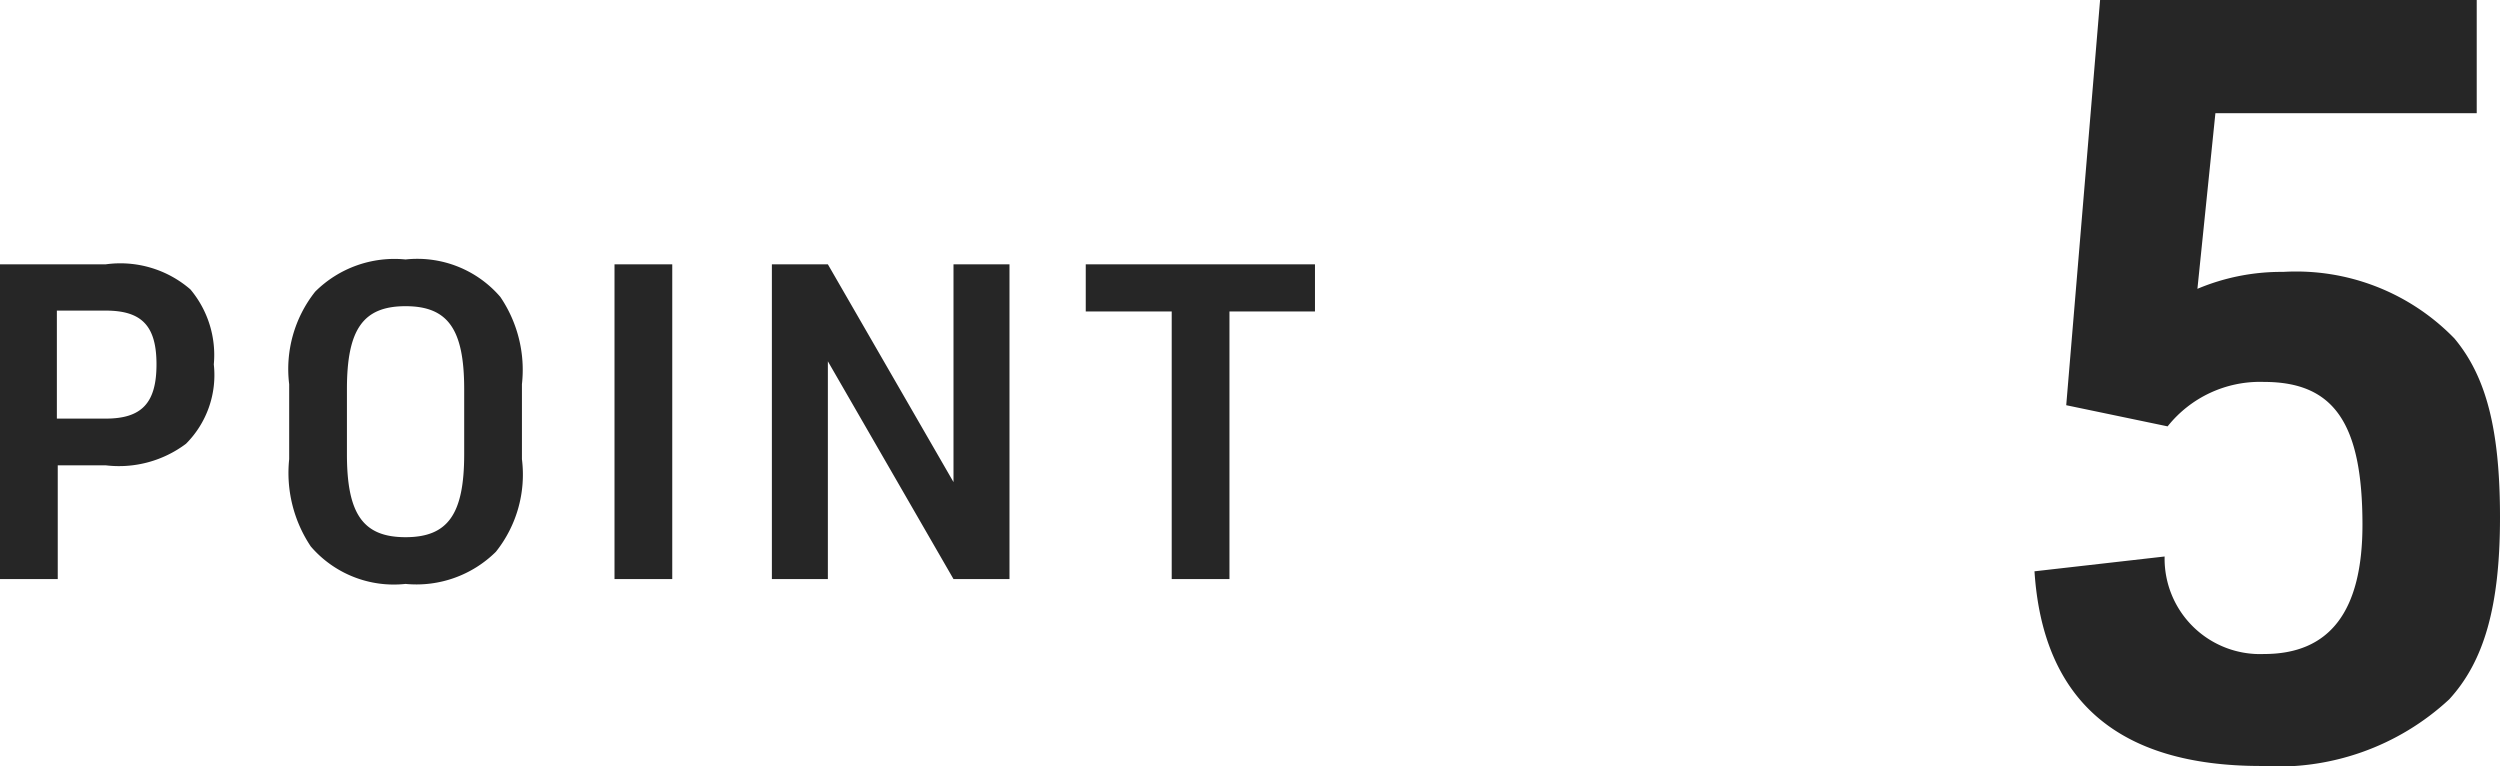 <svg xmlns="http://www.w3.org/2000/svg" width="56.712" height="17.376" viewBox="0 0 56.712 17.376">
  <g id="グループ_9" data-name="グループ 9" transform="translate(-36.88 -599.864)">
    <path id="パス_362" data-name="パス 362" d="M1.752-7.944l2.3.48A2.677,2.677,0,0,1,6.24-8.472c1.584,0,2.232.936,2.232,3.24C8.472-3.264,7.728-2.3,6.24-2.3A2.165,2.165,0,0,1,3.984-4.512l-2.952.336C1.224-1.224,2.952.24,6.168.24A5.711,5.711,0,0,0,10.44-1.272c.792-.864,1.152-2.112,1.152-4.128,0-1.992-.312-3.192-1.032-4.056a5,5,0,0,0-3.888-1.512,4.889,4.889,0,0,0-1.944.384l.408-3.984h5.928v-2.568H2.52Z" transform="translate(82 617)" fill="#262626"/>
    <path id="パス_363" data-name="パス 363" d="M2.19-2.58H3.28A2.529,2.529,0,0,0,5.1-3.07a2.205,2.205,0,0,0,.63-1.8,2.315,2.315,0,0,0-.53-1.7,2.427,2.427,0,0,0-1.92-.57H.88V0H2.19ZM2.17-3.64V-6.09H3.28c.82,0,1.15.35,1.15,1.22S4.1-3.64,3.28-3.64Zm5.27.92A3,3,0,0,0,7.93-.74a2.482,2.482,0,0,0,2.15.85,2.56,2.56,0,0,0,2.05-.73,2.811,2.811,0,0,0,.59-2.1v-1.7a2.947,2.947,0,0,0-.49-1.98,2.482,2.482,0,0,0-2.15-.85,2.547,2.547,0,0,0-2.05.73,2.826,2.826,0,0,0-.59,2.1Zm3.97-.11c0,1.36-.37,1.88-1.33,1.88S8.75-1.47,8.75-2.83V-4.31c0-1.36.37-1.88,1.33-1.88s1.33.52,1.33,1.88ZM14.82,0h1.31V-7.14H14.82Zm3.57,0h1.27V-4.94L22.51,0h1.27V-7.14H22.51V-2.2L19.66-7.14H18.39Zm9.07,0h1.31V-6.07h1.94V-7.14h-5.2v1.07h1.95Z" transform="translate(36 613)" fill="#262626"/>
  </g>
</svg>
